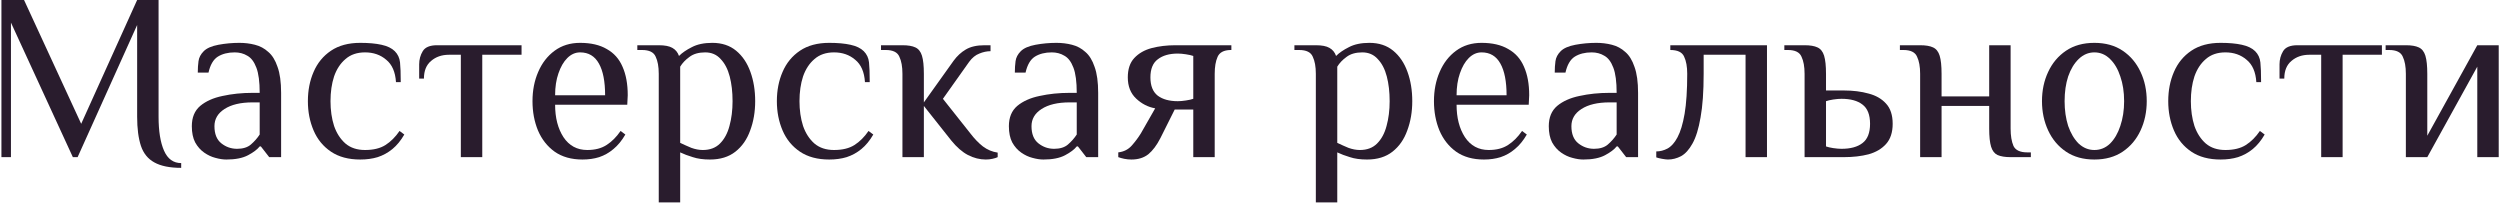 <?xml version="1.0" encoding="UTF-8"?> <svg xmlns="http://www.w3.org/2000/svg" width="525" height="43" viewBox="0 0 525 43" fill="none"><path d="M38.05 35.25C35.65 35.25 33.767 34.867 32.4 34.1C31.067 33.367 30.133 32.217 29.6 30.65C29.067 29.05 28.8 27 28.8 24.5V5.25L16.3 33H15.3L2.3 4.75V33H0.3V0H5.05L17.05 26L28.8 0H33.3V24.5C33.3 27.533 33.683 29.917 34.45 31.65C35.217 33.383 36.416 34.25 38.05 34.25V35.25Z" fill="#291C2D"></path><path d="M47.534 33.5C46.834 33.5 46.067 33.383 45.234 33.15C44.434 32.95 43.651 32.583 42.884 32.05C42.117 31.517 41.484 30.8 40.984 29.9C40.517 29 40.284 27.867 40.284 26.5C40.284 24.667 40.867 23.25 42.034 22.25C43.234 21.25 44.8 20.55 46.734 20.15C48.7 19.717 50.8 19.5 53.034 19.5H54.534C54.534 17.167 54.3 15.4 53.834 14.2C53.367 12.967 52.734 12.133 51.934 11.7C51.167 11.233 50.284 11 49.284 11C47.884 11 46.7 11.3 45.734 11.9C44.8 12.5 44.151 13.617 43.784 15.25H41.534C41.534 14.383 41.584 13.583 41.684 12.85C41.784 12.083 42.151 11.383 42.784 10.75C43.417 10.117 44.45 9.667 45.884 9.4C47.317 9.133 48.784 9 50.284 9C51.417 9 52.501 9.133 53.534 9.4C54.6 9.667 55.534 10.167 56.334 10.9C57.167 11.6 57.817 12.65 58.284 14.05C58.784 15.417 59.034 17.233 59.034 19.5V33H56.534L54.784 30.75H54.534C54.034 31.383 53.217 32 52.084 32.6C50.95 33.2 49.434 33.5 47.534 33.5ZM49.784 31.25C51.017 31.25 51.984 30.95 52.684 30.35C53.417 29.717 54.034 29.017 54.534 28.25V21.5H53.034C50.534 21.5 48.567 21.967 47.134 22.9C45.734 23.8 45.034 25 45.034 26.5C45.034 28.133 45.517 29.333 46.484 30.1C47.45 30.867 48.55 31.25 49.784 31.25Z" fill="#291C2D"></path><path d="M75.656 33.5C73.189 33.5 71.139 32.95 69.506 31.85C67.873 30.75 66.656 29.267 65.856 27.4C65.056 25.533 64.656 23.483 64.656 21.25C64.656 18.983 65.056 16.933 65.856 15.1C66.656 13.233 67.873 11.75 69.506 10.65C71.139 9.55 73.189 9 75.656 9C77.423 9 78.906 9.133 80.106 9.4C81.339 9.667 82.273 10.117 82.906 10.75C83.539 11.383 83.906 12.167 84.006 13.1C84.106 14 84.156 15.383 84.156 17.25H83.156C83.023 15.117 82.339 13.55 81.106 12.55C79.906 11.517 78.423 11 76.656 11C74.989 11 73.623 11.467 72.556 12.4C71.489 13.3 70.689 14.517 70.156 16.05C69.656 17.583 69.406 19.317 69.406 21.25C69.406 23.15 69.656 24.883 70.156 26.45C70.689 27.983 71.489 29.217 72.556 30.15C73.623 31.05 74.989 31.5 76.656 31.5C78.423 31.5 79.856 31.15 80.956 30.45C82.056 29.75 83.039 28.767 83.906 27.5L84.906 28.25C84.173 29.517 83.339 30.533 82.406 31.3C81.473 32.067 80.439 32.633 79.306 33C78.206 33.333 76.989 33.5 75.656 33.5Z" fill="#291C2D"></path><path d="M96.776 33V11.5H94.276C92.776 11.5 91.526 11.933 90.526 12.8C89.526 13.633 89.026 14.867 89.026 16.5H88.026V13.5C88.026 12.5 88.276 11.583 88.776 10.75C89.276 9.917 90.276 9.5 91.776 9.5H109.526V11.5H101.276V33H96.776Z" fill="#291C2D"></path><path d="M122.324 33.5C119.991 33.5 118.041 32.95 116.474 31.85C114.941 30.75 113.774 29.267 112.974 27.4C112.207 25.533 111.824 23.483 111.824 21.25C111.824 18.983 112.224 16.933 113.024 15.1C113.824 13.233 114.974 11.75 116.474 10.65C117.974 9.55 119.757 9 121.824 9C124.091 9 125.957 9.433 127.424 10.3C128.924 11.133 130.024 12.367 130.724 14C131.457 15.633 131.824 17.633 131.824 20L131.724 22H116.574C116.574 24.733 117.157 27 118.324 28.8C119.524 30.6 121.191 31.5 123.324 31.5C124.957 31.5 126.307 31.15 127.374 30.45C128.474 29.75 129.457 28.767 130.324 27.5L131.324 28.25C130.591 29.517 129.757 30.533 128.824 31.3C127.924 32.067 126.924 32.633 125.824 33C124.757 33.333 123.591 33.5 122.324 33.5ZM116.574 20H127.074C127.074 17.1 126.641 14.883 125.774 13.35C124.907 11.783 123.591 11 121.824 11C120.824 11 119.924 11.4 119.124 12.2C118.357 12.967 117.741 14.033 117.274 15.4C116.807 16.733 116.574 18.267 116.574 20Z" fill="#291C2D"></path><path d="M138.338 42.5V15.5C138.338 14 138.121 12.8 137.688 11.9C137.288 10.967 136.338 10.5 134.838 10.5H133.838V9.5H138.338C139.605 9.5 140.555 9.683 141.188 10.05C141.855 10.417 142.321 10.983 142.588 11.75C143.255 11.083 144.155 10.467 145.288 9.9C146.421 9.3 147.855 9 149.588 9C151.588 9 153.255 9.55 154.588 10.65C155.921 11.75 156.921 13.233 157.588 15.1C158.255 16.933 158.588 18.983 158.588 21.25C158.588 23.483 158.238 25.533 157.538 27.4C156.871 29.267 155.838 30.75 154.438 31.85C153.038 32.95 151.255 33.5 149.088 33.5C147.688 33.5 146.488 33.333 145.488 33C144.488 32.7 143.605 32.367 142.838 32V42.5H138.338ZM147.588 31.5C149.088 31.5 150.288 31.05 151.188 30.15C152.121 29.217 152.788 27.983 153.188 26.45C153.621 24.883 153.838 23.15 153.838 21.25C153.838 19.317 153.638 17.583 153.238 16.05C152.838 14.517 152.205 13.3 151.338 12.4C150.505 11.467 149.421 11 148.088 11C146.721 11 145.621 11.317 144.788 11.95C143.955 12.55 143.305 13.233 142.838 14V30C143.605 30.367 144.388 30.717 145.188 31.05C146.021 31.35 146.821 31.5 147.588 31.5Z" fill="#291C2D"></path><path d="M174.142 33.5C171.676 33.5 169.626 32.95 167.992 31.85C166.359 30.75 165.142 29.267 164.342 27.4C163.542 25.533 163.142 23.483 163.142 21.25C163.142 18.983 163.542 16.933 164.342 15.1C165.142 13.233 166.359 11.75 167.992 10.65C169.626 9.55 171.676 9 174.142 9C175.909 9 177.392 9.133 178.592 9.4C179.826 9.667 180.759 10.117 181.392 10.75C182.026 11.383 182.392 12.167 182.492 13.1C182.592 14 182.642 15.383 182.642 17.25H181.642C181.509 15.117 180.826 13.55 179.592 12.55C178.392 11.517 176.909 11 175.142 11C173.476 11 172.109 11.467 171.042 12.4C169.976 13.3 169.176 14.517 168.642 16.05C168.142 17.583 167.892 19.317 167.892 21.25C167.892 23.15 168.142 24.883 168.642 26.45C169.176 27.983 169.976 29.217 171.042 30.15C172.109 31.05 173.476 31.5 175.142 31.5C176.909 31.5 178.342 31.15 179.442 30.45C180.542 29.75 181.526 28.767 182.392 27.5L183.392 28.25C182.659 29.517 181.826 30.533 180.892 31.3C179.959 32.067 178.926 32.633 177.792 33C176.692 33.333 175.476 33.5 174.142 33.5Z" fill="#291C2D"></path><path d="M207.012 33.5C205.746 33.5 204.496 33.183 203.262 32.55C202.062 31.917 200.896 30.9 199.762 29.5L194.012 22.25V33H189.512V15.5C189.512 14 189.296 12.8 188.862 11.9C188.462 10.967 187.512 10.5 186.012 10.5H185.012V9.5H189.512C190.679 9.5 191.579 9.65 192.212 9.95C192.879 10.25 193.346 10.833 193.612 11.7C193.879 12.567 194.012 13.833 194.012 15.5V21.5L200.262 12.75C200.996 11.75 201.846 10.967 202.812 10.4C203.812 9.8 205.129 9.5 206.762 9.5H208.012V10.75C207.246 10.75 206.462 10.917 205.662 11.25C204.862 11.55 204.146 12.133 203.512 13L198.012 20.75L203.762 28C204.629 29.133 205.512 30.05 206.412 30.75C207.346 31.45 208.379 31.883 209.512 32.05V33C209.246 33.133 208.879 33.25 208.412 33.35C207.979 33.45 207.512 33.5 207.012 33.5Z" fill="#291C2D"></path><path d="M219.116 33.5C218.416 33.5 217.649 33.383 216.816 33.15C216.016 32.95 215.232 32.583 214.466 32.05C213.699 31.517 213.066 30.8 212.566 29.9C212.099 29 211.866 27.867 211.866 26.5C211.866 24.667 212.449 23.25 213.616 22.25C214.816 21.25 216.382 20.55 218.316 20.15C220.282 19.717 222.382 19.5 224.616 19.5H226.116C226.116 17.167 225.882 15.4 225.416 14.2C224.949 12.967 224.316 12.133 223.516 11.7C222.749 11.233 221.866 11 220.866 11C219.466 11 218.282 11.3 217.316 11.9C216.382 12.5 215.732 13.617 215.366 15.25H213.116C213.116 14.383 213.166 13.583 213.266 12.85C213.366 12.083 213.732 11.383 214.366 10.75C214.999 10.117 216.032 9.667 217.466 9.4C218.899 9.133 220.366 9 221.866 9C222.999 9 224.082 9.133 225.116 9.4C226.182 9.667 227.116 10.167 227.916 10.9C228.749 11.6 229.399 12.65 229.866 14.05C230.366 15.417 230.616 17.233 230.616 19.5V33H228.116L226.366 30.75H226.116C225.616 31.383 224.799 32 223.666 32.6C222.532 33.2 221.016 33.5 219.116 33.5ZM221.366 31.25C222.599 31.25 223.566 30.95 224.266 30.35C224.999 29.717 225.616 29.017 226.116 28.25V21.5H224.616C222.116 21.5 220.149 21.967 218.716 22.9C217.316 23.8 216.616 25 216.616 26.5C216.616 28.133 217.099 29.333 218.066 30.1C219.032 30.867 220.132 31.25 221.366 31.25Z" fill="#291C2D"></path><path d="M237.588 33.5C237.088 33.5 236.588 33.45 236.088 33.35C235.621 33.25 235.205 33.133 234.838 33V32C236.005 31.867 236.955 31.383 237.688 30.55C238.421 29.717 239.055 28.867 239.588 28L242.588 22.75C241.088 22.483 239.755 21.8 238.588 20.7C237.421 19.6 236.838 18.117 236.838 16.25C236.838 14.517 237.288 13.167 238.188 12.2C239.121 11.2 240.338 10.5 241.838 10.1C243.371 9.7 245.038 9.5 246.838 9.5H258.588V10.5H258.388C256.988 10.533 256.088 11.017 255.688 11.95C255.288 12.85 255.088 14.033 255.088 15.5V33H250.588V23H246.688L243.688 29C242.921 30.5 242.071 31.633 241.138 32.4C240.205 33.133 239.021 33.5 237.588 33.5ZM247.338 21.25C247.838 21.25 248.405 21.2 249.038 21.1C249.705 21 250.221 20.883 250.588 20.75V11.75C250.221 11.617 249.705 11.5 249.038 11.4C248.405 11.3 247.838 11.25 247.338 11.25C245.571 11.25 244.171 11.65 243.138 12.45C242.105 13.217 241.588 14.483 241.588 16.25C241.588 18.017 242.105 19.3 243.138 20.1C244.171 20.867 245.571 21.25 247.338 21.25Z" fill="#291C2D"></path><path d="M276.326 42.5V15.5C276.326 14 276.11 12.8 275.676 11.9C275.276 10.967 274.326 10.5 272.826 10.5H271.826V9.5H276.326C277.593 9.5 278.543 9.683 279.176 10.05C279.843 10.417 280.31 10.983 280.576 11.75C281.243 11.083 282.143 10.467 283.276 9.9C284.41 9.3 285.843 9 287.576 9C289.576 9 291.243 9.55 292.576 10.65C293.91 11.75 294.91 13.233 295.576 15.1C296.243 16.933 296.576 18.983 296.576 21.25C296.576 23.483 296.226 25.533 295.526 27.4C294.86 29.267 293.826 30.75 292.426 31.85C291.026 32.95 289.243 33.5 287.076 33.5C285.676 33.5 284.476 33.333 283.476 33C282.476 32.7 281.593 32.367 280.826 32V42.5H276.326ZM285.576 31.5C287.076 31.5 288.276 31.05 289.176 30.15C290.11 29.217 290.776 27.983 291.176 26.45C291.61 24.883 291.826 23.15 291.826 21.25C291.826 19.317 291.626 17.583 291.226 16.05C290.826 14.517 290.193 13.3 289.326 12.4C288.493 11.467 287.41 11 286.076 11C284.71 11 283.61 11.317 282.776 11.95C281.943 12.55 281.293 13.233 280.826 14V30C281.593 30.367 282.376 30.717 283.176 31.05C284.01 31.35 284.81 31.5 285.576 31.5Z" fill="#291C2D"></path><path d="M311.631 33.5C309.297 33.5 307.347 32.95 305.781 31.85C304.247 30.75 303.081 29.267 302.281 27.4C301.514 25.533 301.131 23.483 301.131 21.25C301.131 18.983 301.531 16.933 302.331 15.1C303.131 13.233 304.281 11.75 305.781 10.65C307.281 9.55 309.064 9 311.131 9C313.397 9 315.264 9.433 316.731 10.3C318.231 11.133 319.331 12.367 320.031 14C320.764 15.633 321.131 17.633 321.131 20L321.031 22H305.881C305.881 24.733 306.464 27 307.631 28.8C308.831 30.6 310.497 31.5 312.631 31.5C314.264 31.5 315.614 31.15 316.681 30.45C317.781 29.75 318.764 28.767 319.631 27.5L320.631 28.25C319.897 29.517 319.064 30.533 318.131 31.3C317.231 32.067 316.231 32.633 315.131 33C314.064 33.333 312.897 33.5 311.631 33.5ZM305.881 20H316.381C316.381 17.1 315.947 14.883 315.081 13.35C314.214 11.783 312.897 11 311.131 11C310.131 11 309.231 11.4 308.431 12.2C307.664 12.967 307.047 14.033 306.581 15.4C306.114 16.733 305.881 18.267 305.881 20Z" fill="#291C2D"></path><path d="M332.495 33.5C331.795 33.5 331.028 33.383 330.195 33.15C329.395 32.95 328.611 32.583 327.845 32.05C327.078 31.517 326.445 30.8 325.945 29.9C325.478 29 325.245 27.867 325.245 26.5C325.245 24.667 325.828 23.25 326.995 22.25C328.195 21.25 329.761 20.55 331.695 20.15C333.661 19.717 335.761 19.5 337.995 19.5H339.495C339.495 17.167 339.261 15.4 338.795 14.2C338.328 12.967 337.695 12.133 336.895 11.7C336.128 11.233 335.245 11 334.245 11C332.845 11 331.661 11.3 330.695 11.9C329.761 12.5 329.111 13.617 328.745 15.25H326.495C326.495 14.383 326.545 13.583 326.645 12.85C326.745 12.083 327.111 11.383 327.745 10.75C328.378 10.117 329.411 9.667 330.845 9.4C332.278 9.133 333.745 9 335.245 9C336.378 9 337.461 9.133 338.495 9.4C339.561 9.667 340.495 10.167 341.295 10.9C342.128 11.6 342.778 12.65 343.245 14.05C343.745 15.417 343.995 17.233 343.995 19.5V33H341.495L339.745 30.75H339.495C338.995 31.383 338.178 32 337.045 32.6C335.911 33.2 334.395 33.5 332.495 33.5ZM334.745 31.25C335.978 31.25 336.945 30.95 337.645 30.35C338.378 29.717 338.995 29.017 339.495 28.25V21.5H337.995C335.495 21.5 333.528 21.967 332.095 22.9C330.695 23.8 329.995 25 329.995 26.5C329.995 28.133 330.478 29.333 331.445 30.1C332.411 30.867 333.511 31.25 334.745 31.25Z" fill="#291C2D"></path><path d="M350.267 33.5C350 33.5 349.584 33.45 349.017 33.35C348.484 33.25 348.084 33.15 347.817 33.05V31.8C348.617 31.8 349.4 31.6 350.167 31.2C350.967 30.767 351.667 29.983 352.267 28.85C352.9 27.683 353.4 26.033 353.767 23.9C354.134 21.733 354.317 18.933 354.317 15.5C354.317 14 354.1 12.8 353.667 11.9C353.267 10.967 352.3 10.5 350.767 10.5V9.5H371.067V33H366.567V11.5H357.767V15.5C357.767 19.233 357.55 22.283 357.117 24.65C356.717 27.017 356.15 28.85 355.417 30.15C354.717 31.417 353.917 32.3 353.017 32.8C352.117 33.267 351.2 33.5 350.267 33.5Z" fill="#291C2D"></path><path d="M378.962 33V15.5C378.962 14 378.745 12.8 378.312 11.9C377.912 10.967 376.962 10.5 375.462 10.5H374.712V9.5H378.962C380.129 9.5 381.029 9.65 381.662 9.95C382.329 10.25 382.795 10.833 383.062 11.7C383.329 12.567 383.462 13.833 383.462 15.5V19H387.212C389.145 19 390.879 19.217 392.412 19.65C393.945 20.05 395.162 20.75 396.062 21.75C396.995 22.75 397.462 24.167 397.462 26C397.462 27.8 396.995 29.217 396.062 30.25C395.162 31.25 393.945 31.967 392.412 32.4C390.879 32.8 389.145 33 387.212 33H378.962ZM386.712 31.25C388.612 31.25 390.079 30.85 391.112 30.05C392.179 29.25 392.712 27.9 392.712 26C392.712 24.1 392.179 22.75 391.112 21.95C390.079 21.15 388.612 20.75 386.712 20.75C386.212 20.75 385.629 20.8 384.962 20.9C384.329 21 383.829 21.117 383.462 21.25V30.75C383.829 30.883 384.329 31 384.962 31.1C385.629 31.2 386.212 31.25 386.712 31.25Z" fill="#291C2D"></path><path d="M403.229 33V15.5C403.229 14 403.013 12.8 402.579 11.9C402.179 10.967 401.229 10.5 399.729 10.5H398.979V9.5H403.229C404.396 9.5 405.296 9.65 405.93 9.95C406.596 10.25 407.063 10.833 407.329 11.7C407.596 12.567 407.729 13.833 407.729 15.5V20.25H417.729V9.5H422.229V27C422.229 28.5 422.429 29.717 422.829 30.65C423.263 31.55 424.229 32 425.729 32H426.479V33H422.229C421.063 33 420.146 32.85 419.479 32.55C418.846 32.25 418.396 31.667 418.129 30.8C417.863 29.933 417.729 28.667 417.729 27V22.25H407.729V33H403.229Z" fill="#291C2D"></path><path d="M439.816 33.5C437.483 33.5 435.5 32.95 433.866 31.85C432.233 30.75 430.983 29.267 430.116 27.4C429.25 25.533 428.816 23.483 428.816 21.25C428.816 18.983 429.25 16.933 430.116 15.1C430.983 13.233 432.233 11.75 433.866 10.65C435.5 9.55 437.483 9 439.816 9C442.15 9 444.133 9.55 445.766 10.65C447.4 11.75 448.65 13.233 449.516 15.1C450.383 16.933 450.816 18.983 450.816 21.25C450.816 23.483 450.383 25.533 449.516 27.4C448.65 29.267 447.4 30.75 445.766 31.85C444.133 32.95 442.15 33.5 439.816 33.5ZM439.816 31.5C441.083 31.5 442.183 31.05 443.116 30.15C444.05 29.217 444.766 27.983 445.266 26.45C445.8 24.883 446.066 23.15 446.066 21.25C446.066 19.317 445.8 17.583 445.266 16.05C444.766 14.517 444.05 13.3 443.116 12.4C442.183 11.467 441.083 11 439.816 11C438.583 11 437.483 11.467 436.516 12.4C435.583 13.3 434.85 14.517 434.316 16.05C433.816 17.583 433.566 19.317 433.566 21.25C433.566 23.15 433.816 24.883 434.316 26.45C434.85 27.983 435.583 29.217 436.516 30.15C437.483 31.05 438.583 31.5 439.816 31.5Z" fill="#291C2D"></path><path d="M466.33 33.5C463.863 33.5 461.813 32.95 460.18 31.85C458.547 30.75 457.33 29.267 456.53 27.4C455.73 25.533 455.33 23.483 455.33 21.25C455.33 18.983 455.73 16.933 456.53 15.1C457.33 13.233 458.547 11.75 460.18 10.65C461.813 9.55 463.863 9 466.33 9C468.097 9 469.58 9.133 470.78 9.4C472.013 9.667 472.947 10.117 473.58 10.75C474.213 11.383 474.58 12.167 474.68 13.1C474.78 14 474.83 15.383 474.83 17.25H473.83C473.697 15.117 473.013 13.55 471.78 12.55C470.58 11.517 469.097 11 467.33 11C465.663 11 464.297 11.467 463.23 12.4C462.163 13.3 461.363 14.517 460.83 16.05C460.33 17.583 460.08 19.317 460.08 21.25C460.08 23.15 460.33 24.883 460.83 26.45C461.363 27.983 462.163 29.217 463.23 30.15C464.297 31.05 465.663 31.5 467.33 31.5C469.097 31.5 470.53 31.15 471.63 30.45C472.73 29.75 473.713 28.767 474.58 27.5L475.58 28.25C474.847 29.517 474.013 30.533 473.08 31.3C472.147 32.067 471.113 32.633 469.98 33C468.88 33.333 467.663 33.5 466.33 33.5Z" fill="#291C2D"></path><path d="M487.45 33V11.5H484.95C483.45 11.5 482.2 11.933 481.2 12.8C480.2 13.633 479.7 14.867 479.7 16.5H478.7V13.5C478.7 12.5 478.95 11.583 479.45 10.75C479.95 9.917 480.95 9.5 482.45 9.5H500.2V11.5H491.95V33H487.45Z" fill="#291C2D"></path><path d="M505.231 33V15.5C505.231 14 505.015 12.8 504.581 11.9C504.181 10.967 503.231 10.5 501.731 10.5H500.981V9.5H505.231C506.398 9.5 507.298 9.65 507.931 9.95C508.598 10.25 509.065 10.833 509.331 11.7C509.598 12.567 509.731 13.833 509.731 15.5V28.5L520.231 9.5H524.731V33H520.231V14L509.731 33H505.231Z" fill="#291C2D"></path></svg> 